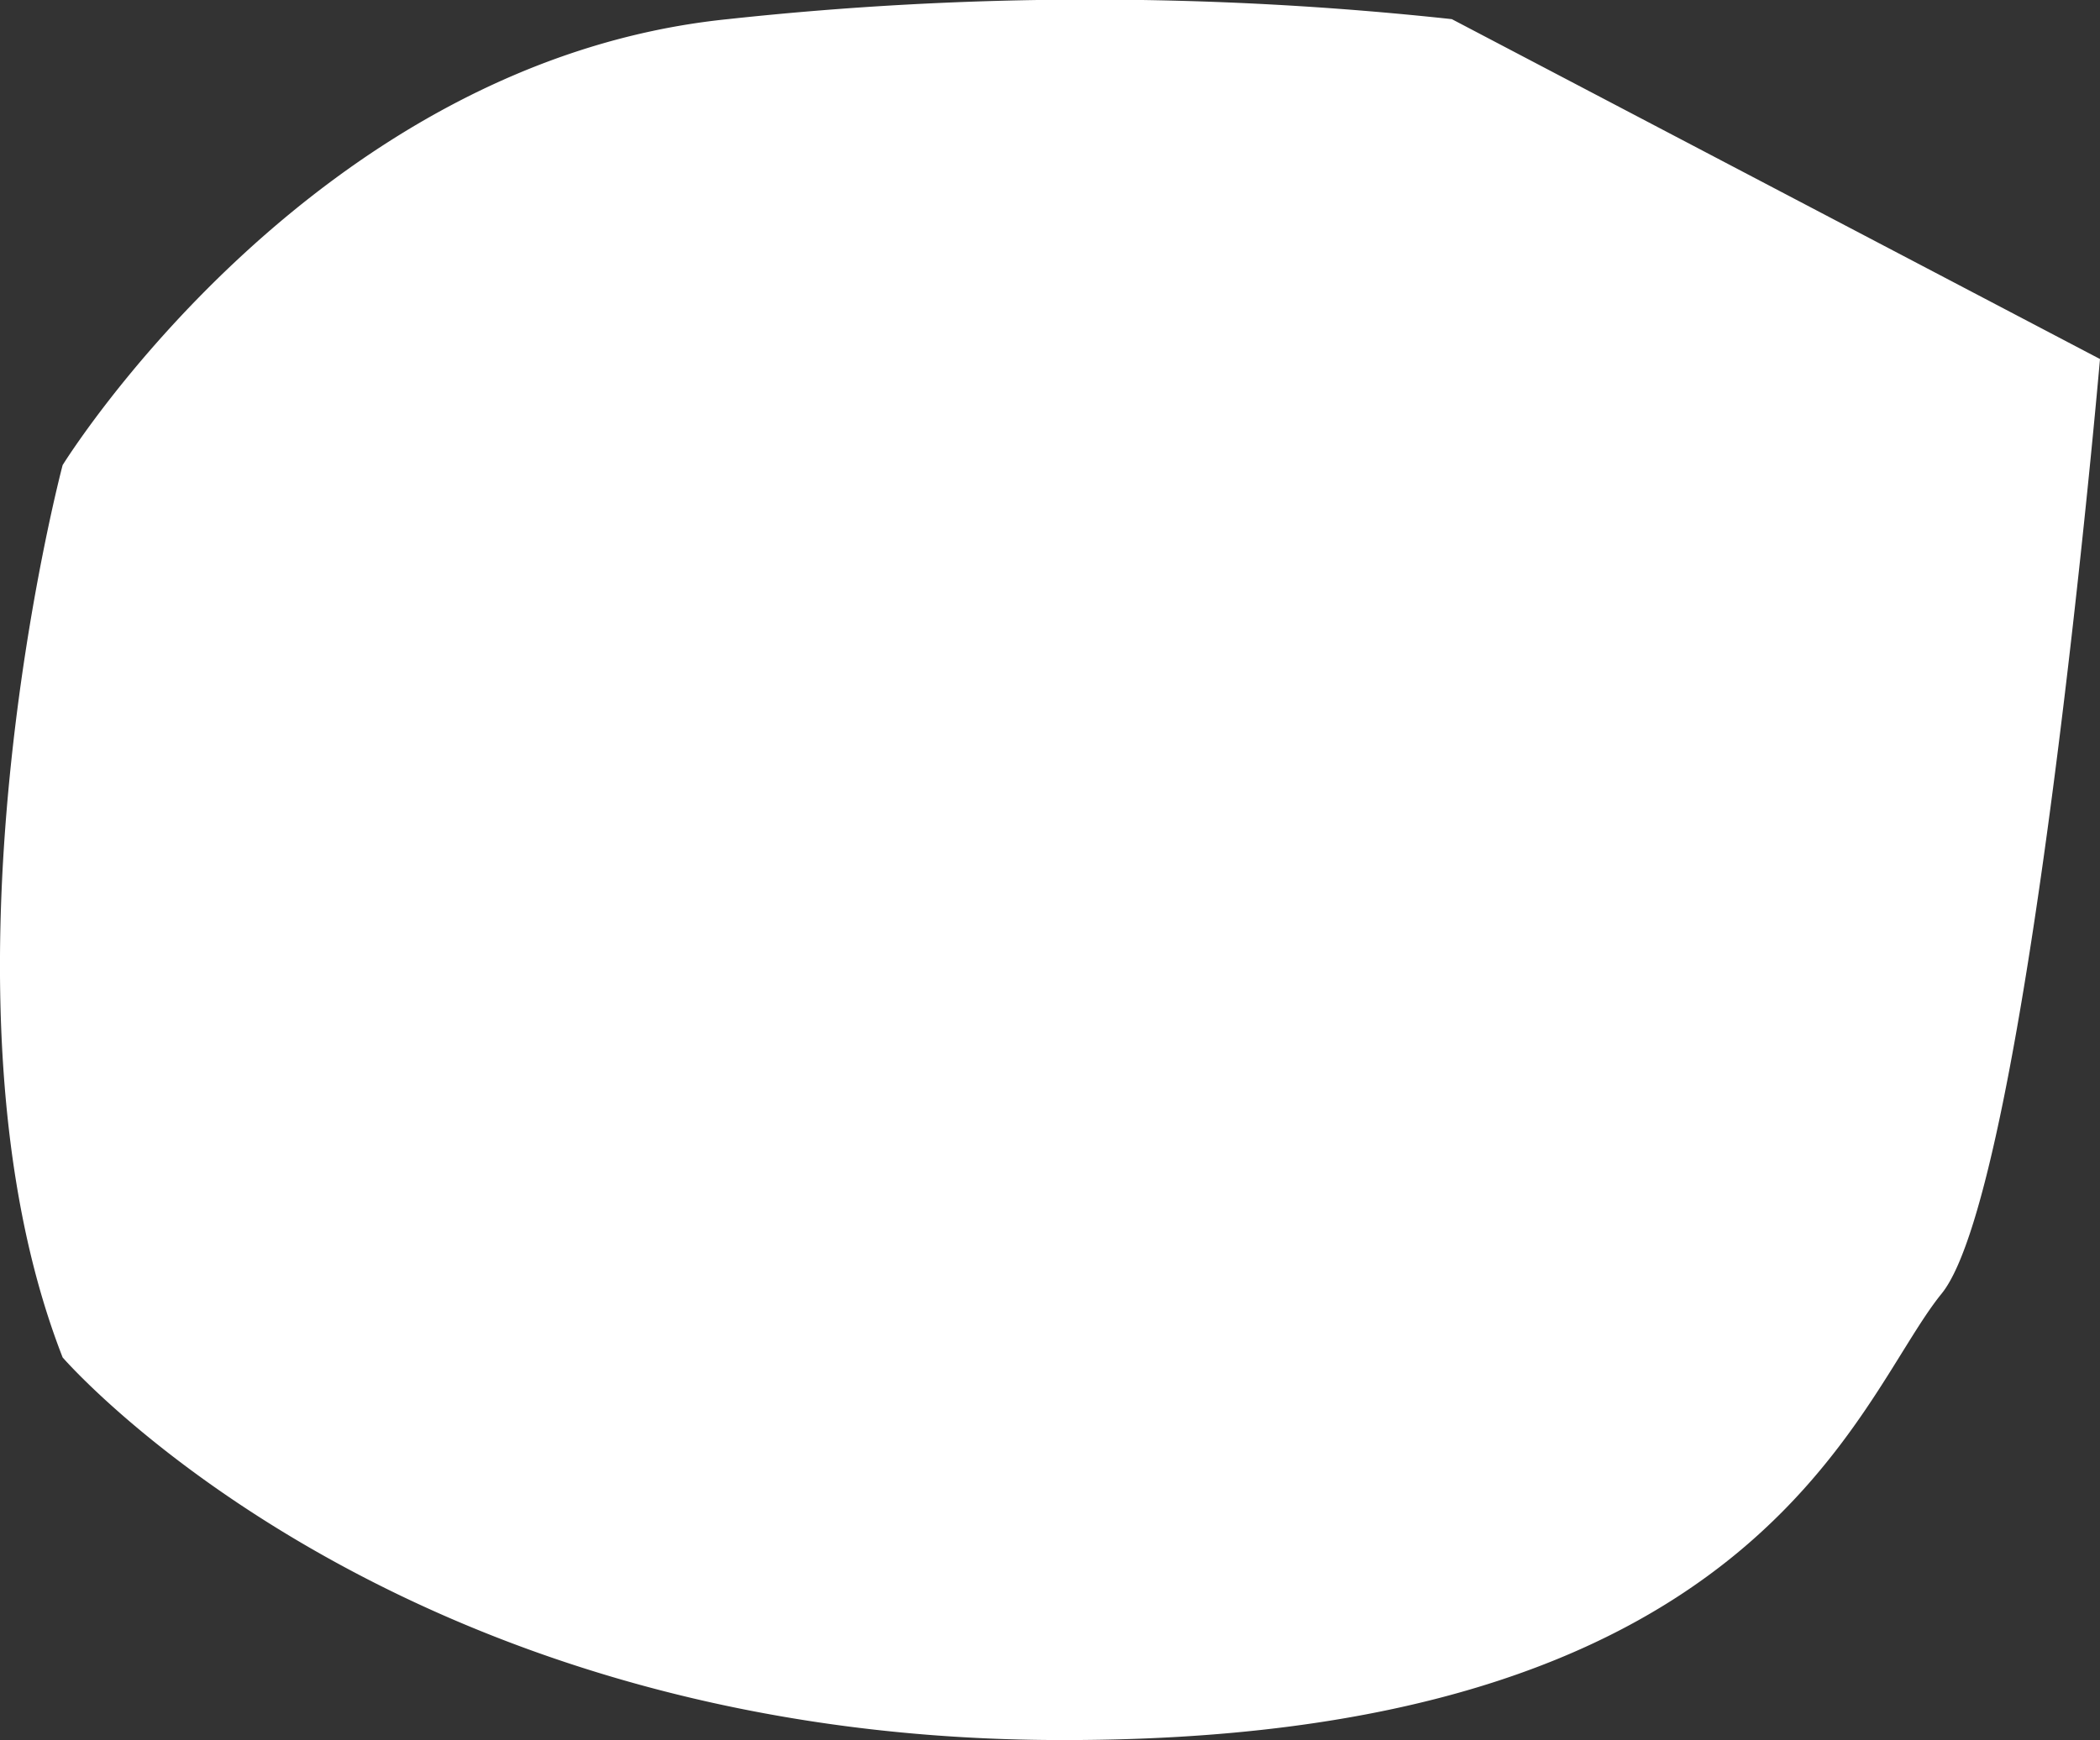 <?xml version="1.0" encoding="UTF-8"?> <svg xmlns="http://www.w3.org/2000/svg" id="Layer_1" data-name="Layer 1" viewBox="0 0 109.64 90.87"><rect x="0" y="0" width="109.64" height="90.87" fill="#333333" stroke="none"/> <defs> <style>.cls-1{fill:#fff;}</style> </defs> <path class="cls-1" d="M3.27,70.89c-7.36-18.86,0-46.6,0-46.6S16.28,3.21,38,1A175.42,175.42,0,0,1,75.8,1l33.84,17.75S105.89,62,101.37,67.56,92,91.12,54.82,90.87C20.31,90.63,3.27,70.89,3.27,70.89Z"></path> </svg> 